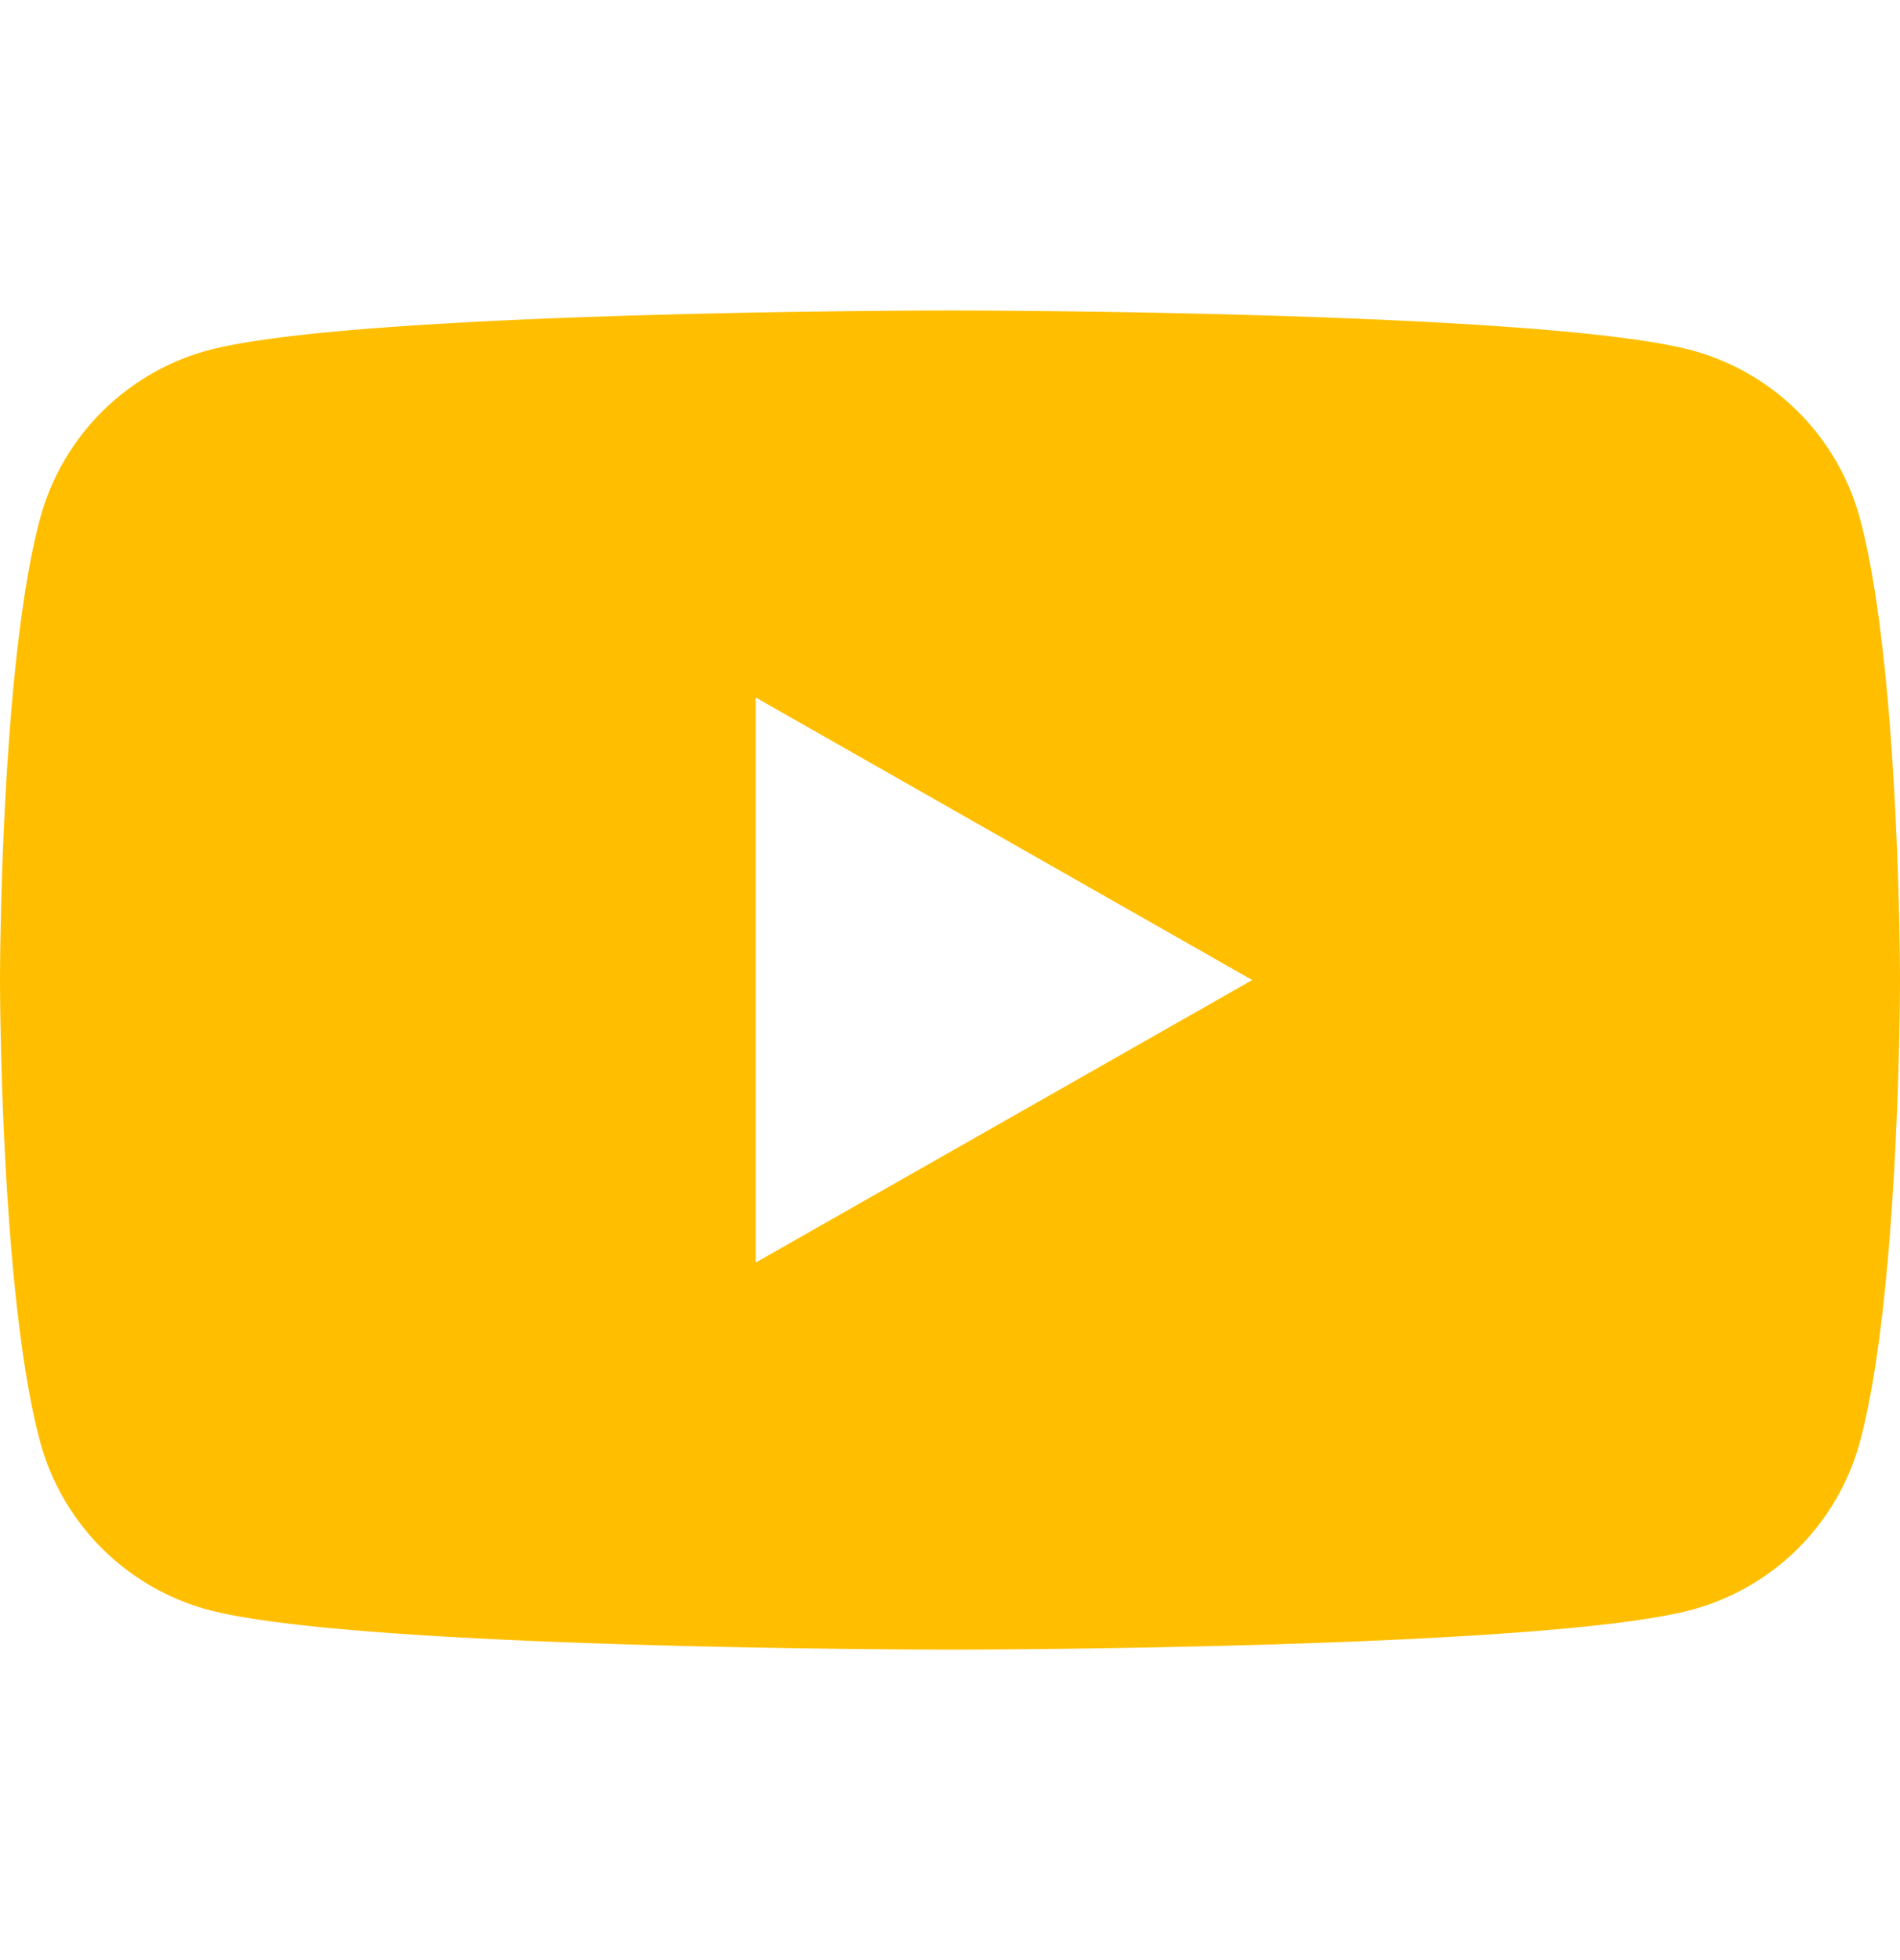 <svg width="32" height="33" fill="none" xmlns="http://www.w3.org/2000/svg"><path d="M31.33 8.748A4.021 4.021 0 0 0 28.502 5.9C26.007 5.227 16 5.227 16 5.227s-10.007 0-12.503.673A4.023 4.023 0 0 0 .67 8.748C0 11.26 0 16.5 0 16.5s0 5.24.67 7.752A4.02 4.02 0 0 0 3.498 27.1c2.494.673 12.501.673 12.501.673s10.007 0 12.503-.673a4.02 4.02 0 0 0 2.829-2.848C32 21.74 32 16.5 32 16.5s0-5.24-.67-7.752Zm-18.603 12.51v-9.515L21.09 16.5l-8.364 4.757Z" fill="#FFBF00"/></svg>